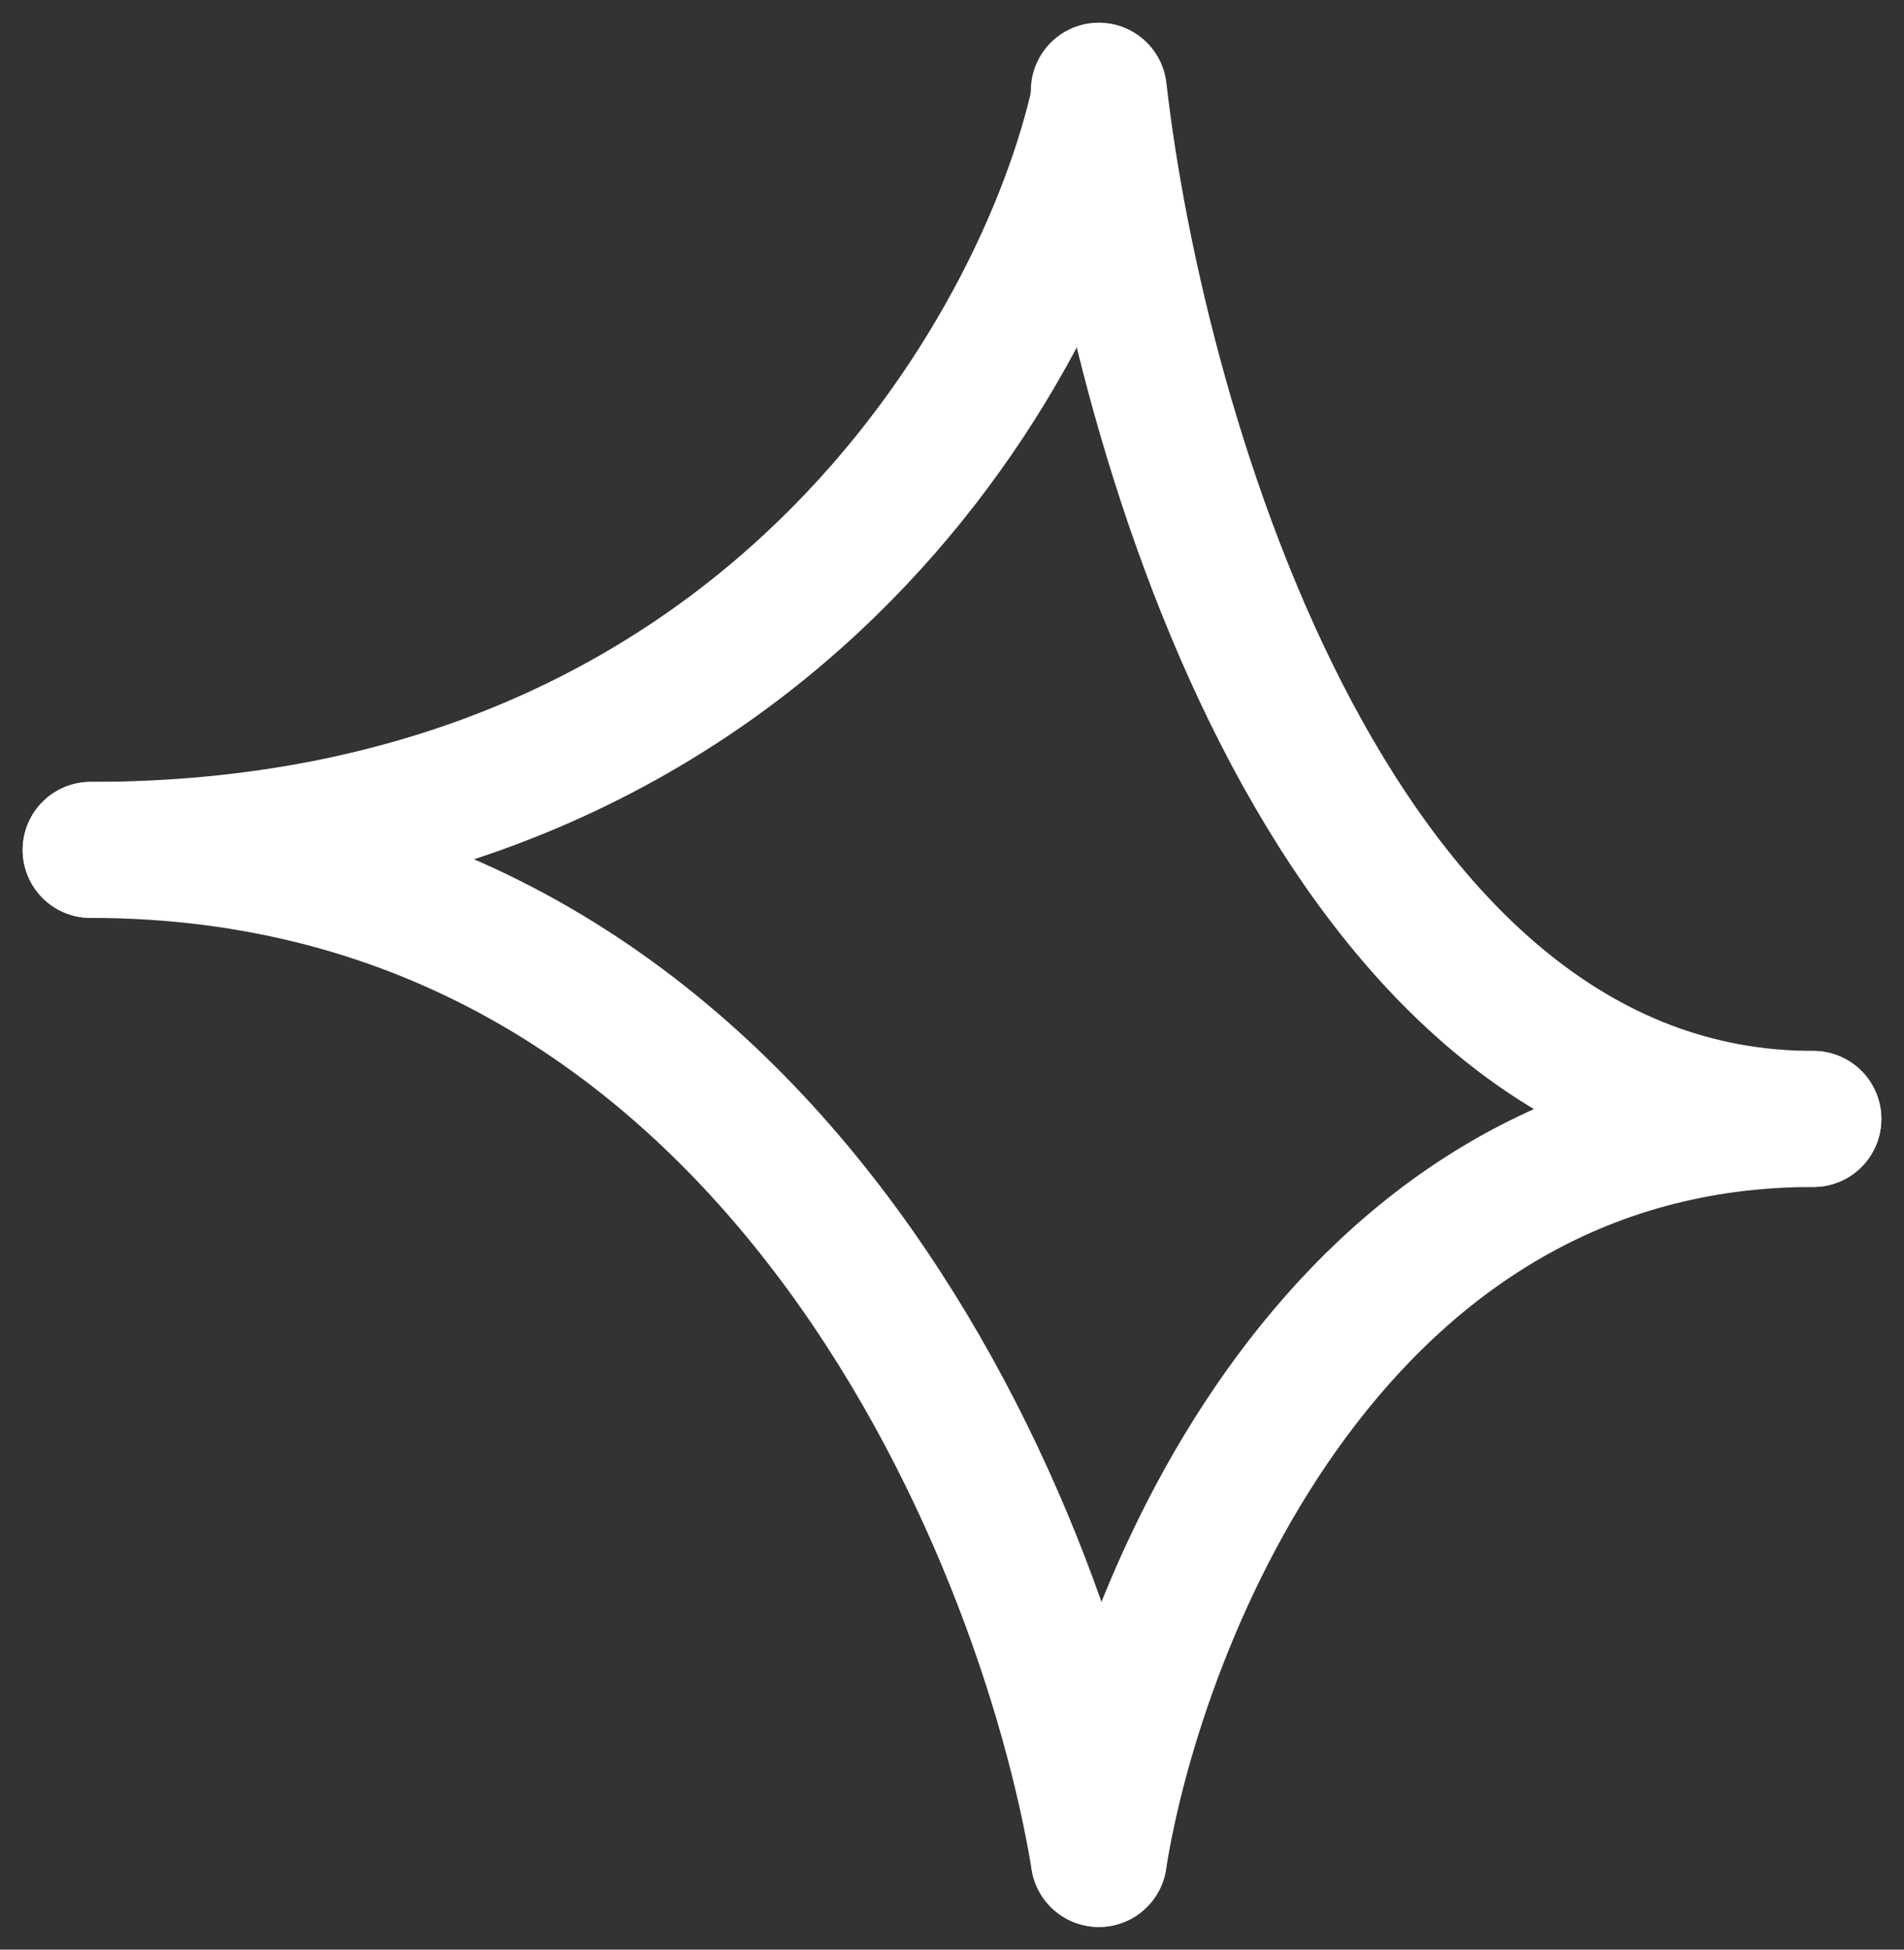 <?xml version="1.0" encoding="UTF-8"?> <svg xmlns="http://www.w3.org/2000/svg" width="42" height="43" viewBox="0 0 42 43" fill="none"><rect x="0" y="0" width="42" height="43" fill="#333333" stroke="none"/> <path d="M24.239 2.213C23.02 7.724 16.866 18.745 2 18.745" stroke="white" stroke-width="3" stroke-linecap="round"></path> <path d="M24.239 41C25.102 35.56 29.464 24.679 40 24.679" stroke="white" stroke-width="3" stroke-linecap="round"></path> <path d="M24.239 2C25.102 9.56 29.464 24.679 40 24.679" stroke="white" stroke-width="3" stroke-linecap="round"></path> <path d="M24.239 41C23.02 33.581 16.866 18.745 2 18.745" stroke="white" stroke-width="3" stroke-linecap="round"></path> </svg> 